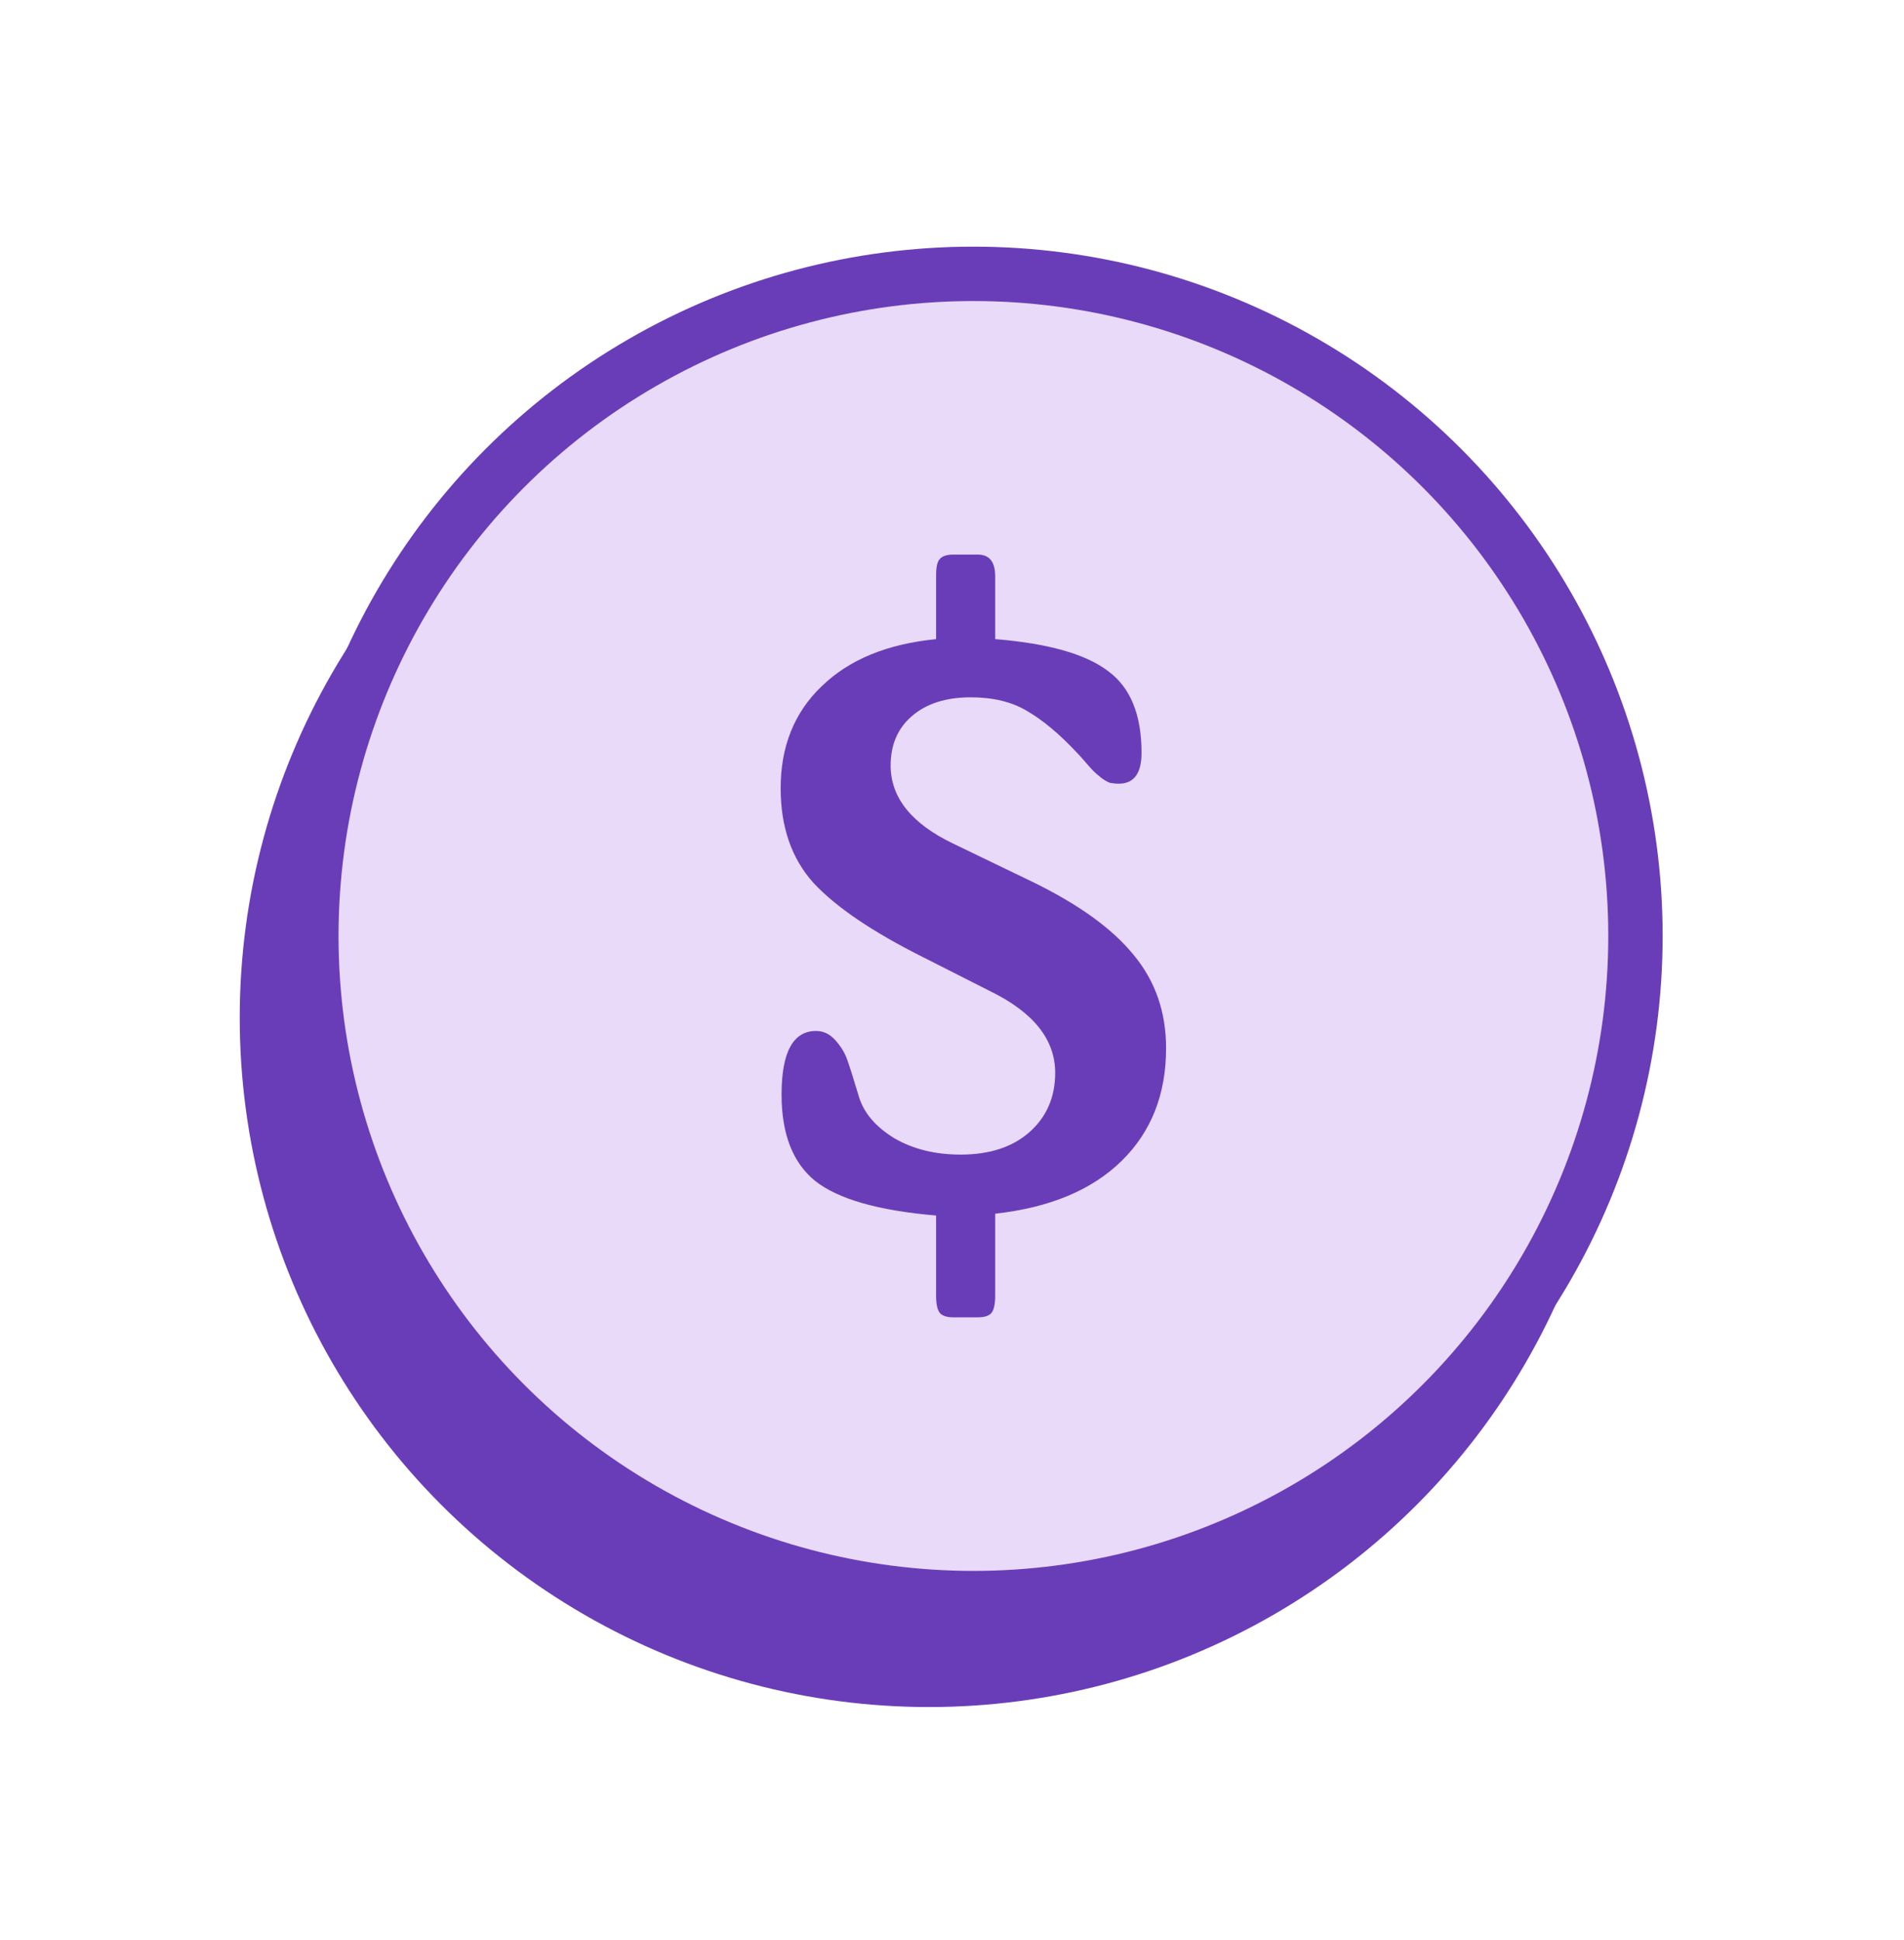 <svg width="107" height="109" viewBox="0 0 107 109" fill="none" xmlns="http://www.w3.org/2000/svg">
<g filter="url(#filter0_g_9201_1369)">
<circle cx="52.206" cy="57.188" r="37.206" fill="#6A3DB8"/>
<circle cx="52.206" cy="57.188" r="37.206" stroke="#6A3DB8" stroke-width="3.056" stroke-linecap="round" stroke-linejoin="round"/>
</g>
<g filter="url(#filter1_g_9201_1369)">
<circle cx="54.703" cy="52.594" r="37.206" fill="#E8DAF8"/>
<circle cx="54.703" cy="52.594" r="37.206" stroke="#6A3DB8" stroke-width="3.056" stroke-linecap="round" stroke-linejoin="round"/>
</g>
<g filter="url(#filter2_g_9201_1369)">
<path d="M55.927 68.199V72.797C55.927 73.274 55.859 73.597 55.723 73.768C55.587 73.938 55.331 74.023 54.956 74.023H53.577C53.203 74.023 52.947 73.938 52.811 73.768C52.675 73.597 52.606 73.274 52.606 72.797V68.302C49.371 68.029 47.106 67.382 45.812 66.36C44.552 65.339 43.922 63.721 43.922 61.507C43.922 59.123 44.569 57.931 45.863 57.931C46.272 57.931 46.63 58.102 46.936 58.442C47.243 58.783 47.464 59.14 47.6 59.515C47.736 59.89 47.958 60.588 48.264 61.609C48.537 62.529 49.201 63.312 50.257 63.959C51.312 64.572 52.556 64.879 53.986 64.879C55.62 64.879 56.915 64.453 57.868 63.602C58.822 62.75 59.299 61.644 59.299 60.281C59.299 58.408 58.073 56.876 55.62 55.684L51.891 53.794C49.031 52.363 46.97 50.967 45.71 49.605C44.484 48.242 43.871 46.471 43.871 44.292C43.871 41.942 44.637 40.035 46.17 38.57C47.702 37.072 49.848 36.186 52.606 35.914V32.338C52.606 31.861 52.675 31.555 52.811 31.419C52.947 31.248 53.203 31.163 53.577 31.163H54.956C55.603 31.163 55.927 31.572 55.927 32.389V35.914C58.89 36.152 61.001 36.748 62.261 37.702C63.522 38.621 64.152 40.154 64.152 42.3C64.152 43.457 63.726 44.036 62.874 44.036C62.704 44.036 62.534 44.019 62.364 43.985C62.193 43.917 62.023 43.815 61.853 43.679C61.683 43.543 61.546 43.423 61.444 43.321C61.342 43.219 61.189 43.049 60.984 42.81C60.78 42.572 60.627 42.402 60.525 42.3C59.537 41.244 58.6 40.461 57.715 39.95C56.864 39.439 55.808 39.183 54.548 39.183C53.151 39.183 52.045 39.541 51.227 40.256C50.444 40.937 50.052 41.857 50.052 43.015C50.052 44.82 51.227 46.284 53.577 47.408L58.022 49.553C60.61 50.814 62.5 52.176 63.692 53.64C64.918 55.105 65.531 56.859 65.531 58.902C65.531 61.49 64.697 63.602 63.028 65.237C61.359 66.871 58.992 67.859 55.927 68.199Z" fill="#6A3DB8"/>
</g>
<defs>
<filter id="filter0_g_9201_1369" x="13.298" y="18.279" width="77.818" height="77.818" filterUnits="userSpaceOnUse" color-interpolation-filters="sRGB">
<feFlood flood-opacity="0" result="BackgroundImageFix"/>
<feBlend mode="normal" in="SourceGraphic" in2="BackgroundImageFix" result="shape"/>
<feTurbulence type="fractalNoise" baseFrequency="0.716 0.716" numOctaves="3" seed="5446" />
<feDisplacementMap in="shape" scale="0.349" xChannelSelector="R" yChannelSelector="G" result="displacedImage" width="100%" height="100%" />
<feMerge result="effect1_texture_9201_1369">
<feMergeNode in="displacedImage"/>
</feMerge>
</filter>
<filter id="filter1_g_9201_1369" x="15.794" y="13.685" width="77.818" height="77.818" filterUnits="userSpaceOnUse" color-interpolation-filters="sRGB">
<feFlood flood-opacity="0" result="BackgroundImageFix"/>
<feBlend mode="normal" in="SourceGraphic" in2="BackgroundImageFix" result="shape"/>
<feTurbulence type="fractalNoise" baseFrequency="0.716 0.716" numOctaves="3" seed="5446" />
<feDisplacementMap in="shape" scale="0.349" xChannelSelector="R" yChannelSelector="G" result="displacedImage" width="100%" height="100%" />
<feMerge result="effect1_texture_9201_1369">
<feMergeNode in="displacedImage"/>
</feMerge>
</filter>
<filter id="filter2_g_9201_1369" x="43.697" y="30.988" width="22.009" height="43.209" filterUnits="userSpaceOnUse" color-interpolation-filters="sRGB">
<feFlood flood-opacity="0" result="BackgroundImageFix"/>
<feBlend mode="normal" in="SourceGraphic" in2="BackgroundImageFix" result="shape"/>
<feTurbulence type="fractalNoise" baseFrequency="0.716 0.716" numOctaves="3" seed="5446" />
<feDisplacementMap in="shape" scale="0.349" xChannelSelector="R" yChannelSelector="G" result="displacedImage" width="100%" height="100%" />
<feMerge result="effect1_texture_9201_1369">
<feMergeNode in="displacedImage"/>
</feMerge>
</filter>
</defs>
</svg>
